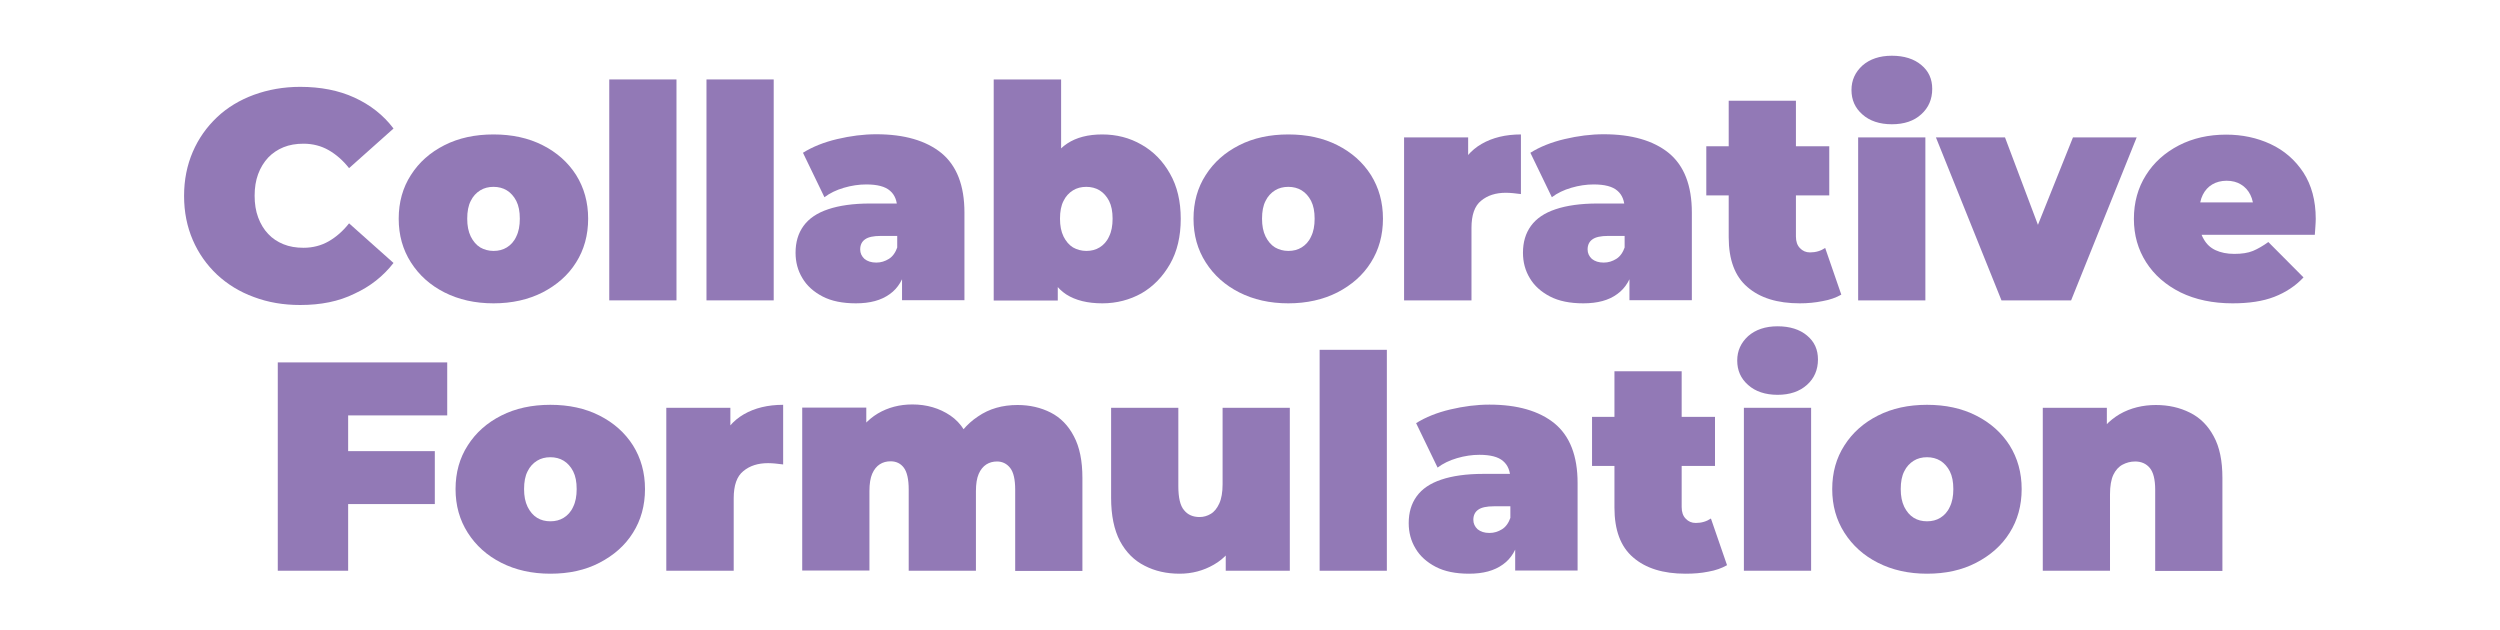 <?xml version="1.0" encoding="utf-8"?>
<!-- Generator: Adobe Illustrator 28.3.0, SVG Export Plug-In . SVG Version: 6.00 Build 0)  -->
<svg version="1.1" id="a" xmlns="http://www.w3.org/2000/svg" xmlns:xlink="http://www.w3.org/1999/xlink" x="0px" y="0px"
	 viewBox="0 0 1350 340" style="enable-background:new 0 0 1350 340;" xml:space="preserve">
<style type="text/css">
	.st0{fill:#9279B6;}
</style>
<g>
	<path class="st0" d="M162.1,164.7c-9,0-17.3-1.4-25-4.3c-7.7-2.8-14.3-6.9-19.9-12.1c-5.6-5.3-10-11.5-13.1-18.7
		c-3.1-7.2-4.7-15.1-4.7-23.8c0-8.7,1.6-16.6,4.7-23.8c3.1-7.2,7.5-13.4,13.1-18.7c5.6-5.3,12.3-9.3,19.9-12.1
		c7.7-2.8,16-4.3,25-4.3c11,0,20.8,1.9,29.3,5.8c8.5,3.9,15.6,9.4,21.1,16.7l-24,21.4c-3.3-4.2-7-7.4-11-9.7
		c-4-2.3-8.6-3.5-13.6-3.5c-4,0-7.6,0.6-10.8,1.9c-3.2,1.3-6,3.2-8.3,5.6c-2.3,2.5-4.1,5.4-5.4,8.9c-1.3,3.5-1.9,7.4-1.9,11.7
		c0,4.3,0.6,8.2,1.9,11.7c1.3,3.5,3.1,6.5,5.4,8.9c2.3,2.5,5.1,4.3,8.3,5.6c3.2,1.3,6.8,1.9,10.8,1.9c5,0,9.6-1.2,13.6-3.5
		c4-2.3,7.7-5.5,11-9.7l24,21.4c-5.6,7.2-12.6,12.7-21.1,16.6C182.9,162.8,173.2,164.7,162.1,164.7z"/>
	<path class="st0" d="M266.5,163.8c-10,0-18.8-2-26.5-5.9c-7.7-3.9-13.7-9.3-18.1-16.2c-4.4-6.9-6.6-14.7-6.6-23.6
		c0-8.9,2.2-16.8,6.6-23.6c4.4-6.9,10.4-12.2,18.1-16.1c7.7-3.9,16.5-5.8,26.5-5.8s18.8,1.9,26.5,5.8c7.7,3.9,13.7,9.2,18.1,16.1
		c4.3,6.9,6.5,14.7,6.5,23.6c0,8.9-2.2,16.8-6.5,23.6c-4.3,6.9-10.4,12.2-18.1,16.2C285.3,161.8,276.5,163.8,266.5,163.8z
		 M266.5,135.5c2.7,0,5.1-0.6,7.2-1.9c2.1-1.3,3.9-3.2,5.1-5.9c1.3-2.6,1.9-5.8,1.9-9.6c0-3.9-0.6-7-1.9-9.6c-1.3-2.5-3-4.4-5.1-5.7
		c-2.1-1.3-4.6-1.9-7.2-1.9c-2.7,0-5.1,0.6-7.2,1.9c-2.1,1.3-3.9,3.2-5.1,5.7c-1.3,2.5-1.9,5.7-1.9,9.6c0,3.8,0.6,6.9,1.9,9.6
		c1.3,2.6,3,4.6,5.1,5.9C261.4,134.8,263.8,135.5,266.5,135.5z"/>
	<path class="st0" d="M329,162.2V42.9h36.3v119.3H329z"/>
	<path class="st0" d="M381.5,162.2V42.9h36.3v119.3H381.5z"/>
	<path class="st0" d="M462.2,163.8c-7.2,0-13.2-1.2-18-3.7c-4.8-2.5-8.5-5.8-10.9-9.9c-2.5-4.1-3.7-8.7-3.7-13.7
		c0-5.7,1.4-10.5,4.3-14.5c2.9-4,7.3-7,13.3-9c5.9-2,13.5-3.1,22.6-3.1h18.3v17.5h-12.5c-3.9,0-6.7,0.6-8.4,1.8
		c-1.8,1.2-2.7,3.1-2.7,5.5c0,2,0.8,3.7,2.3,5.1c1.6,1.3,3.7,2,6.4,2c2.5,0,4.7-0.7,6.8-2c2.1-1.3,3.6-3.5,4.6-6.4l4.7,10.8
		c-1.4,6.5-4.3,11.4-8.8,14.6C475.8,162.2,469.8,163.8,462.2,163.8z M487.1,162.2v-15.6l-2.6-4.2v-29.6c0-4.3-1.3-7.6-3.9-9.8
		c-2.6-2.3-6.9-3.4-12.8-3.4c-4,0-8,0.6-12.1,1.8c-4.1,1.2-7.6,2.9-10.5,5.1l-11.6-24c5.1-3.2,11.3-5.7,18.5-7.4
		c7.2-1.7,14.2-2.6,21.1-2.6c15.1,0,26.8,3.4,35.1,10.1c8.3,6.8,12.5,17.5,12.5,32.2v47.3H487.1z"/>
	<path class="st0" d="M536.6,162.2V42.9H573V86l-1.6,32.2l-0.2,32.2v11.9H536.6z M595.3,163.8c-8,0-14.5-1.6-19.5-4.8
		c-4.9-3.2-8.5-8.2-10.7-15c-2.2-6.8-3.3-15.4-3.3-25.9c0-10.4,1.2-18.9,3.5-25.6c2.4-6.7,6-11.7,11-15c5-3.3,11.3-4.9,18.9-4.9
		c7.7,0,14.8,1.8,21.2,5.5c6.4,3.6,11.6,8.9,15.4,15.7c3.9,6.8,5.8,14.9,5.8,24.4c0,9.4-1.9,17.6-5.8,24.4
		c-3.9,6.8-9,12.1-15.4,15.8C610.1,161.9,603,163.8,595.3,163.8z M586.6,135.5c2.7,0,5.1-0.6,7.2-1.9c2.1-1.3,3.9-3.2,5.1-5.9
		c1.3-2.6,1.9-5.8,1.9-9.6c0-3.9-0.6-7-1.9-9.6c-1.3-2.5-3-4.4-5.1-5.7c-2.1-1.3-4.6-1.9-7.2-1.9c-2.7,0-5.1,0.6-7.2,1.9
		c-2.1,1.3-3.9,3.2-5.1,5.7c-1.3,2.5-1.9,5.7-1.9,9.6c0,3.8,0.6,6.9,1.9,9.6c1.3,2.6,3,4.6,5.1,5.9
		C581.5,134.8,584,135.5,586.6,135.5z"/>
	<path class="st0" d="M695.7,163.8c-10,0-18.8-2-26.5-5.9c-7.7-3.9-13.7-9.3-18.1-16.2c-4.4-6.9-6.6-14.7-6.6-23.6
		c0-8.9,2.2-16.8,6.6-23.6c4.4-6.9,10.4-12.2,18.1-16.1c7.7-3.9,16.5-5.8,26.5-5.8c10,0,18.8,1.9,26.5,5.8
		c7.7,3.9,13.7,9.2,18.1,16.1c4.3,6.9,6.5,14.7,6.5,23.6c0,8.9-2.2,16.8-6.5,23.6c-4.3,6.9-10.4,12.2-18.1,16.2
		C714.5,161.8,705.6,163.8,695.7,163.8z M695.7,135.5c2.7,0,5.1-0.6,7.2-1.9c2.1-1.3,3.9-3.2,5.1-5.9c1.3-2.6,1.9-5.8,1.9-9.6
		c0-3.9-0.6-7-1.9-9.6c-1.3-2.5-3-4.4-5.1-5.7c-2.1-1.3-4.6-1.9-7.2-1.9c-2.7,0-5.1,0.6-7.2,1.9c-2.1,1.3-3.9,3.2-5.1,5.7
		c-1.3,2.5-1.9,5.7-1.9,9.6c0,3.8,0.6,6.9,1.9,9.6c1.3,2.6,3,4.6,5.1,5.9C690.6,134.8,693,135.5,695.7,135.5z"/>
	<path class="st0" d="M758.2,162.2v-88h34.6v26.5l-5.6-7.6c2.7-6.9,7-12,12.9-15.4c5.9-3.4,13-5.1,21.2-5.1v32.2
		c-1.6-0.2-3-0.4-4.3-0.5c-1.2-0.1-2.5-0.2-3.8-0.2c-5.5,0-9.9,1.4-13.4,4.3c-3.5,2.8-5.2,7.7-5.2,14.7v39.1H758.2z"/>
	<path class="st0" d="M855,163.8c-7.2,0-13.2-1.2-18-3.7c-4.8-2.5-8.5-5.8-10.9-9.9c-2.5-4.1-3.7-8.7-3.7-13.7
		c0-5.7,1.4-10.5,4.3-14.5c2.9-4,7.3-7,13.3-9c5.9-2,13.5-3.1,22.6-3.1h18.3v17.5h-12.5c-3.9,0-6.7,0.6-8.4,1.8
		c-1.8,1.2-2.7,3.1-2.7,5.5c0,2,0.8,3.7,2.3,5.1c1.6,1.3,3.7,2,6.4,2c2.5,0,4.7-0.7,6.8-2c2.1-1.3,3.6-3.5,4.6-6.4l4.7,10.8
		c-1.4,6.5-4.3,11.4-8.8,14.6C868.7,162.2,862.6,163.8,855,163.8z M879.9,162.2v-15.6l-2.6-4.2v-29.6c0-4.3-1.3-7.6-3.9-9.8
		c-2.6-2.3-6.9-3.4-12.8-3.4c-4,0-8,0.6-12.1,1.8c-4.1,1.2-7.6,2.9-10.5,5.1l-11.6-24c5.1-3.2,11.3-5.7,18.5-7.4
		c7.2-1.7,14.2-2.6,21.1-2.6c15.1,0,26.8,3.4,35.1,10.1c8.3,6.8,12.5,17.5,12.5,32.2v47.3H879.9z"/>
	<path class="st0" d="M921.4,105.6V79h66.4v26.5H921.4z M971.9,163.8c-12.1,0-21.5-2.9-28.3-8.8c-6.8-5.8-10.1-14.8-10.1-26.9V54.4
		h36.3v73.3c0,2.7,0.7,4.8,2.2,6.3c1.4,1.5,3.2,2.3,5.4,2.3c3.1,0,5.8-0.8,8.2-2.4l8.7,25.2c-2.8,1.6-6.1,2.8-10.1,3.5
		C980.3,163.4,976.2,163.8,971.9,163.8z"/>
	<path class="st0" d="M1021.6,67.1c-6.6,0-12-1.8-15.9-5.3c-4-3.5-5.9-7.9-5.9-13.2c0-5.3,2-9.6,5.9-13.2c4-3.5,9.3-5.3,15.9-5.3
		c6.6,0,12,1.7,15.9,5c4,3.3,5.9,7.6,5.9,12.9c0,5.6-2,10.2-5.9,13.7C1033.6,65.3,1028.3,67.1,1021.6,67.1z M1003.4,162.2v-88h36.3
		v88H1003.4z"/>
	<path class="st0" d="M1080.8,162.2l-35.4-88h37.3l26.9,71.4h-18.8l28.6-71.4h34.4l-35.4,88H1080.8z"/>
	<path class="st0" d="M1205.6,163.8c-10.7,0-20.1-2-28.1-5.9c-8-4-14.2-9.4-18.6-16.3c-4.4-6.9-6.6-14.7-6.6-23.4
		c0-8.9,2.2-16.8,6.5-23.6c4.3-6.9,10.3-12.2,17.8-16.1c7.6-3.9,16.1-5.8,25.5-5.8c8.7,0,16.7,1.7,24,5.1
		c7.3,3.4,13.2,8.5,17.7,15.3c4.4,6.8,6.7,15.1,6.7,25.1c0,1.3-0.1,2.7-0.2,4.3c-0.1,1.6-0.2,3-0.3,4.3h-67.7v-17.5h48.4l-13.7,4.7
		c0-3.4-0.6-6.4-1.8-8.8c-1.2-2.4-2.9-4.3-5.1-5.6c-2.1-1.3-4.7-2-7.7-2c-3,0-5.6,0.7-7.8,2c-2.2,1.3-3.9,3.2-5.1,5.6
		c-1.2,2.4-1.8,5.3-1.8,8.8v5.5c0,3.8,0.7,7,2.3,9.6c1.5,2.7,3.6,4.7,6.4,6c2.8,1.3,6.2,2,10.1,2c4.1,0,7.4-0.5,10.1-1.6
		c2.6-1.1,5.4-2.7,8.3-4.8l19,19.1c-4.3,4.6-9.6,8.1-15.8,10.5S1214.4,163.8,1205.6,163.8z"/>
	<path class="st0" d="M187.9,308.2h-37.9V195.7h91.5v28.6h-53.5V308.2z M185.3,243.6h49.5v28.6h-49.5V243.6z"/>
	<path class="st0" d="M297.2,309.8c-10,0-18.8-2-26.5-5.9c-7.7-3.9-13.7-9.3-18.1-16.2c-4.4-6.9-6.6-14.7-6.6-23.6
		c0-8.9,2.2-16.8,6.6-23.6c4.4-6.9,10.4-12.2,18.1-16.1c7.7-3.9,16.5-5.8,26.5-5.8c10,0,18.8,1.9,26.5,5.8
		c7.7,3.9,13.7,9.2,18.1,16.1c4.3,6.9,6.5,14.7,6.5,23.6c0,8.9-2.2,16.8-6.5,23.6c-4.3,6.9-10.4,12.2-18.1,16.2
		C316,307.9,307.2,309.8,297.2,309.8z M297.2,281.5c2.7,0,5.1-0.6,7.2-1.9c2.1-1.3,3.9-3.2,5.1-5.9c1.3-2.6,1.9-5.8,1.9-9.6
		c0-3.9-0.6-7-1.9-9.6c-1.3-2.5-3-4.4-5.1-5.7c-2.1-1.3-4.6-1.9-7.2-1.9c-2.7,0-5.1,0.6-7.2,1.9c-2.1,1.3-3.9,3.2-5.1,5.7
		c-1.3,2.5-1.9,5.7-1.9,9.6c0,3.8,0.6,6.9,1.9,9.6c1.3,2.6,3,4.6,5.1,5.9C292.1,280.9,294.5,281.5,297.2,281.5z"/>
	<path class="st0" d="M359.8,308.2v-88h34.6v26.5l-5.6-7.6c2.7-6.9,7-12,12.9-15.4c5.9-3.4,13-5.1,21.2-5.1v32.2
		c-1.6-0.2-3-0.4-4.3-0.5c-1.2-0.1-2.5-0.2-3.8-0.2c-5.5,0-9.9,1.4-13.4,4.3c-3.5,2.8-5.2,7.7-5.2,14.7v39.1H359.8z"/>
	<path class="st0" d="M549.5,218.7c6.6,0,12.6,1.4,17.9,4.1s9.5,7,12.5,12.8c3.1,5.8,4.6,13.3,4.6,22.5v50.2h-36.3v-43.9
		c0-5.5-0.9-9.4-2.7-11.7c-1.8-2.3-4.2-3.5-7.1-3.5c-2.1,0-4.1,0.5-5.8,1.6c-1.7,1.1-3.1,2.8-4.1,5.1c-1,2.3-1.5,5.4-1.5,9.4v42.9
		h-36.3v-43.9c0-5.5-0.9-9.4-2.6-11.7c-1.7-2.3-4.1-3.5-7.2-3.5c-2.1,0-4.1,0.5-5.8,1.6c-1.7,1.1-3.1,2.8-4.1,5.1
		c-1,2.3-1.5,5.4-1.5,9.4v42.9h-36.3v-88h34.6v25.2l-7.1-7.1c3.3-6.6,7.8-11.6,13.3-14.9c5.6-3.3,11.8-4.9,18.7-4.9
		c7.7,0,14.6,2,20.5,6c5.9,4,9.9,10.4,12,19.1L514,242c3.2-7.3,7.9-13,14.1-17.1C534.2,220.7,541.3,218.7,549.5,218.7z"/>
	<path class="st0" d="M637,309.8c-7,0-13.3-1.4-18.9-4.3c-5.6-2.8-10.1-7.3-13.3-13.3c-3.2-6.1-4.8-13.9-4.8-23.4v-48.6h36.3v42.3
		c0,6.2,1,10.6,3.1,13c2,2.5,4.8,3.7,8.4,3.7c2.1,0,4.2-0.6,6-1.7c1.9-1.1,3.4-3,4.6-5.6c1.2-2.6,1.8-6.1,1.8-10.4v-41.3h36.3v88
		h-34.6v-25.4l6.9,6.9c-3.1,6.9-7.5,11.9-13.3,15.2C649.8,308.2,643.6,309.8,637,309.8z"/>
	<path class="st0" d="M712.6,308.2V188.9h36.3v119.3H712.6z"/>
	<path class="st0" d="M793.3,309.8c-7.2,0-13.2-1.2-18-3.7c-4.8-2.5-8.5-5.8-10.9-9.9c-2.5-4.1-3.7-8.7-3.7-13.7
		c0-5.7,1.4-10.5,4.3-14.5c2.9-4,7.3-7,13.3-9c5.9-2,13.5-3.1,22.6-3.1h18.3v17.5h-12.5c-3.9,0-6.7,0.6-8.4,1.8
		c-1.8,1.2-2.7,3.1-2.7,5.5c0,2,0.8,3.7,2.3,5.1c1.6,1.3,3.7,2,6.4,2c2.5,0,4.7-0.7,6.8-2c2.1-1.3,3.6-3.5,4.6-6.4l4.7,10.8
		c-1.4,6.5-4.3,11.4-8.8,14.6C806.9,308.2,800.9,309.8,793.3,309.8z M818.2,308.2v-15.6l-2.6-4.2v-29.6c0-4.3-1.3-7.6-3.9-9.8
		c-2.6-2.3-6.9-3.4-12.8-3.4c-4,0-8,0.6-12.1,1.8c-4.1,1.2-7.6,2.9-10.5,5.1l-11.6-24c5.1-3.2,11.3-5.7,18.5-7.4
		c7.2-1.7,14.2-2.6,21.1-2.6c15.1,0,26.8,3.4,35.1,10.1c8.3,6.8,12.5,17.5,12.5,32.2v47.3H818.2z"/>
	<path class="st0" d="M859.7,251.6v-26.5h66.4v26.5H859.7z M910.2,309.8c-12.1,0-21.5-2.9-28.3-8.8c-6.8-5.8-10.1-14.8-10.1-26.9
		v-73.6h36.3v73.3c0,2.7,0.7,4.8,2.2,6.3c1.4,1.5,3.2,2.3,5.4,2.3c3.1,0,5.8-0.8,8.2-2.4l8.7,25.2c-2.8,1.6-6.1,2.8-10.1,3.5
		C918.6,309.5,914.5,309.8,910.2,309.8z"/>
	<path class="st0" d="M959.9,213.2c-6.6,0-12-1.8-15.9-5.3c-4-3.5-5.9-7.9-5.9-13.2c0-5.3,2-9.6,5.9-13.2c4-3.5,9.3-5.3,15.9-5.3
		c6.6,0,12,1.7,15.9,5c4,3.3,5.9,7.6,5.9,12.9c0,5.6-2,10.2-5.9,13.7C971.8,211.4,966.5,213.2,959.9,213.2z M941.7,308.2v-88H978v88
		H941.7z"/>
	<path class="st0" d="M1040.6,309.8c-10,0-18.8-2-26.5-5.9c-7.7-3.9-13.7-9.3-18.1-16.2c-4.4-6.9-6.6-14.7-6.6-23.6
		c0-8.9,2.2-16.8,6.6-23.6c4.4-6.9,10.4-12.2,18.1-16.1c7.7-3.9,16.5-5.8,26.5-5.8s18.8,1.9,26.5,5.8c7.7,3.9,13.7,9.2,18.1,16.1
		c4.3,6.9,6.5,14.7,6.5,23.6c0,8.9-2.2,16.8-6.5,23.6c-4.3,6.9-10.4,12.2-18.1,16.2C1059.4,307.9,1050.6,309.8,1040.6,309.8z
		 M1040.6,281.5c2.7,0,5.1-0.6,7.2-1.9c2.1-1.3,3.9-3.2,5.1-5.9c1.3-2.6,1.9-5.8,1.9-9.6c0-3.9-0.6-7-1.9-9.6
		c-1.3-2.5-3-4.4-5.1-5.7c-2.1-1.3-4.6-1.9-7.2-1.9c-2.7,0-5.1,0.6-7.2,1.9c-2.1,1.3-3.9,3.2-5.1,5.7c-1.3,2.5-1.9,5.7-1.9,9.6
		c0,3.8,0.6,6.9,1.9,9.6c1.3,2.6,3,4.6,5.1,5.9C1035.5,280.9,1037.9,281.5,1040.6,281.5z"/>
	<path class="st0" d="M1164.2,218.7c6.8,0,12.9,1.4,18.3,4.1c5.5,2.7,9.8,7,12.9,12.8c3.2,5.8,4.7,13.3,4.7,22.5v50.2h-36.3v-43.9
		c0-5.5-1-9.4-2.9-11.7c-1.9-2.3-4.6-3.5-7.9-3.5c-2.5,0-4.7,0.6-6.8,1.7c-2.1,1.1-3.8,3-5,5.5c-1.2,2.6-1.8,6.1-1.8,10.5v41.3
		h-36.3v-88h34.6V246l-6.9-7.4c3.4-6.6,8.1-11.6,13.9-15C1150.5,220.3,1157.1,218.7,1164.2,218.7z"/>
</g>
</svg>

